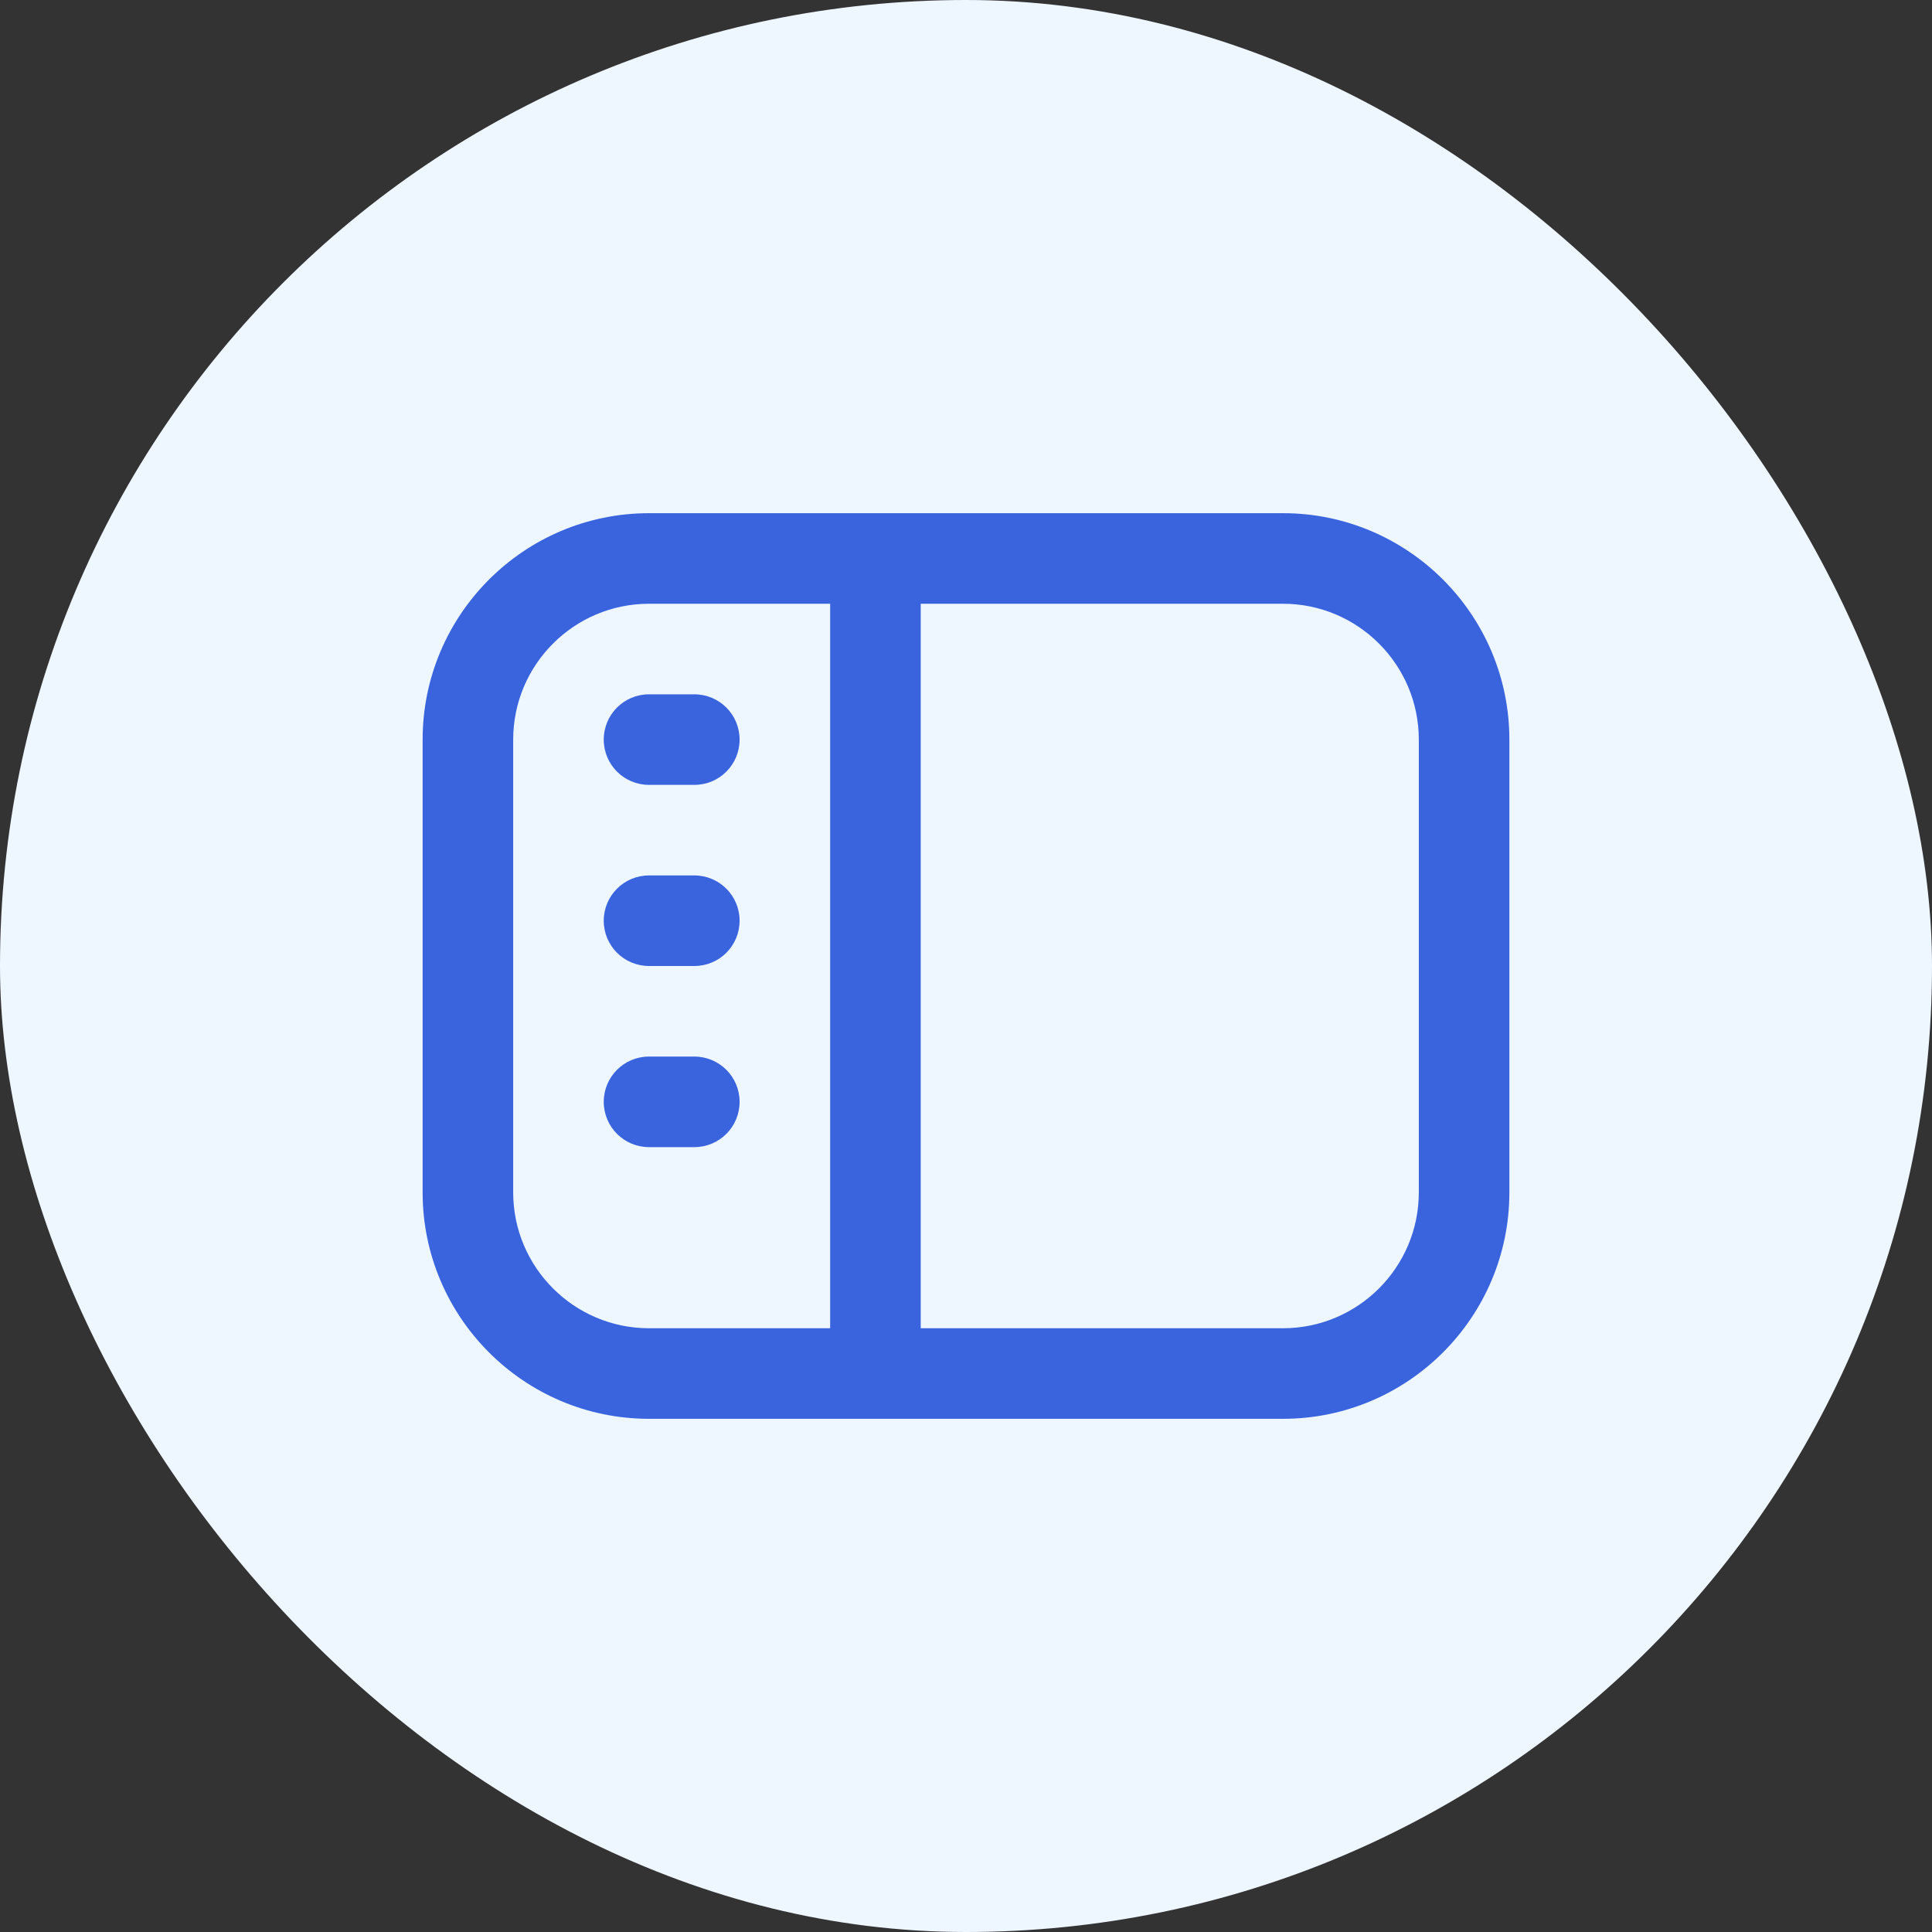 <svg width="32" height="32" viewBox="0 0 32 32" fill="none" xmlns="http://www.w3.org/2000/svg">
<rect x="0" y="0" width="32" height="32" fill="#333333" stroke="none"/>
<rect width="32" height="32" rx="16" fill="#EEF6FF"/>
<path d="M21.25 8.5H10.75C8.682 8.5 7 10.182 7 12.25V19.75C7 21.818 8.682 23.5 10.75 23.5H21.25C23.318 23.5 25 21.818 25 19.75V12.25C25 10.182 23.318 8.5 21.25 8.5ZM8.5 19.75V12.25C8.5 11.009 9.509 10 10.75 10H13.75V22H10.75C9.509 22 8.5 20.991 8.5 19.75ZM23.5 19.75C23.5 20.991 22.491 22 21.25 22H15.25V10H21.25C22.491 10 23.5 11.009 23.5 12.25V19.75ZM12.25 15.25C12.25 15.665 11.915 16 11.5 16H10.75C10.335 16 10 15.665 10 15.25C10 14.835 10.335 14.5 10.75 14.5H11.5C11.915 14.5 12.25 14.835 12.25 15.25ZM12.25 18.25C12.25 18.665 11.915 19 11.5 19H10.75C10.335 19 10 18.665 10 18.25C10 17.835 10.335 17.5 10.75 17.5H11.5C11.915 17.5 12.25 17.835 12.25 18.25ZM10 12.25C10 11.835 10.335 11.5 10.75 11.5H11.5C11.915 11.5 12.25 11.835 12.25 12.25C12.25 12.665 11.915 13 11.5 13H10.75C10.335 13 10 12.665 10 12.25Z" fill="#3964DD"/>
</svg>
